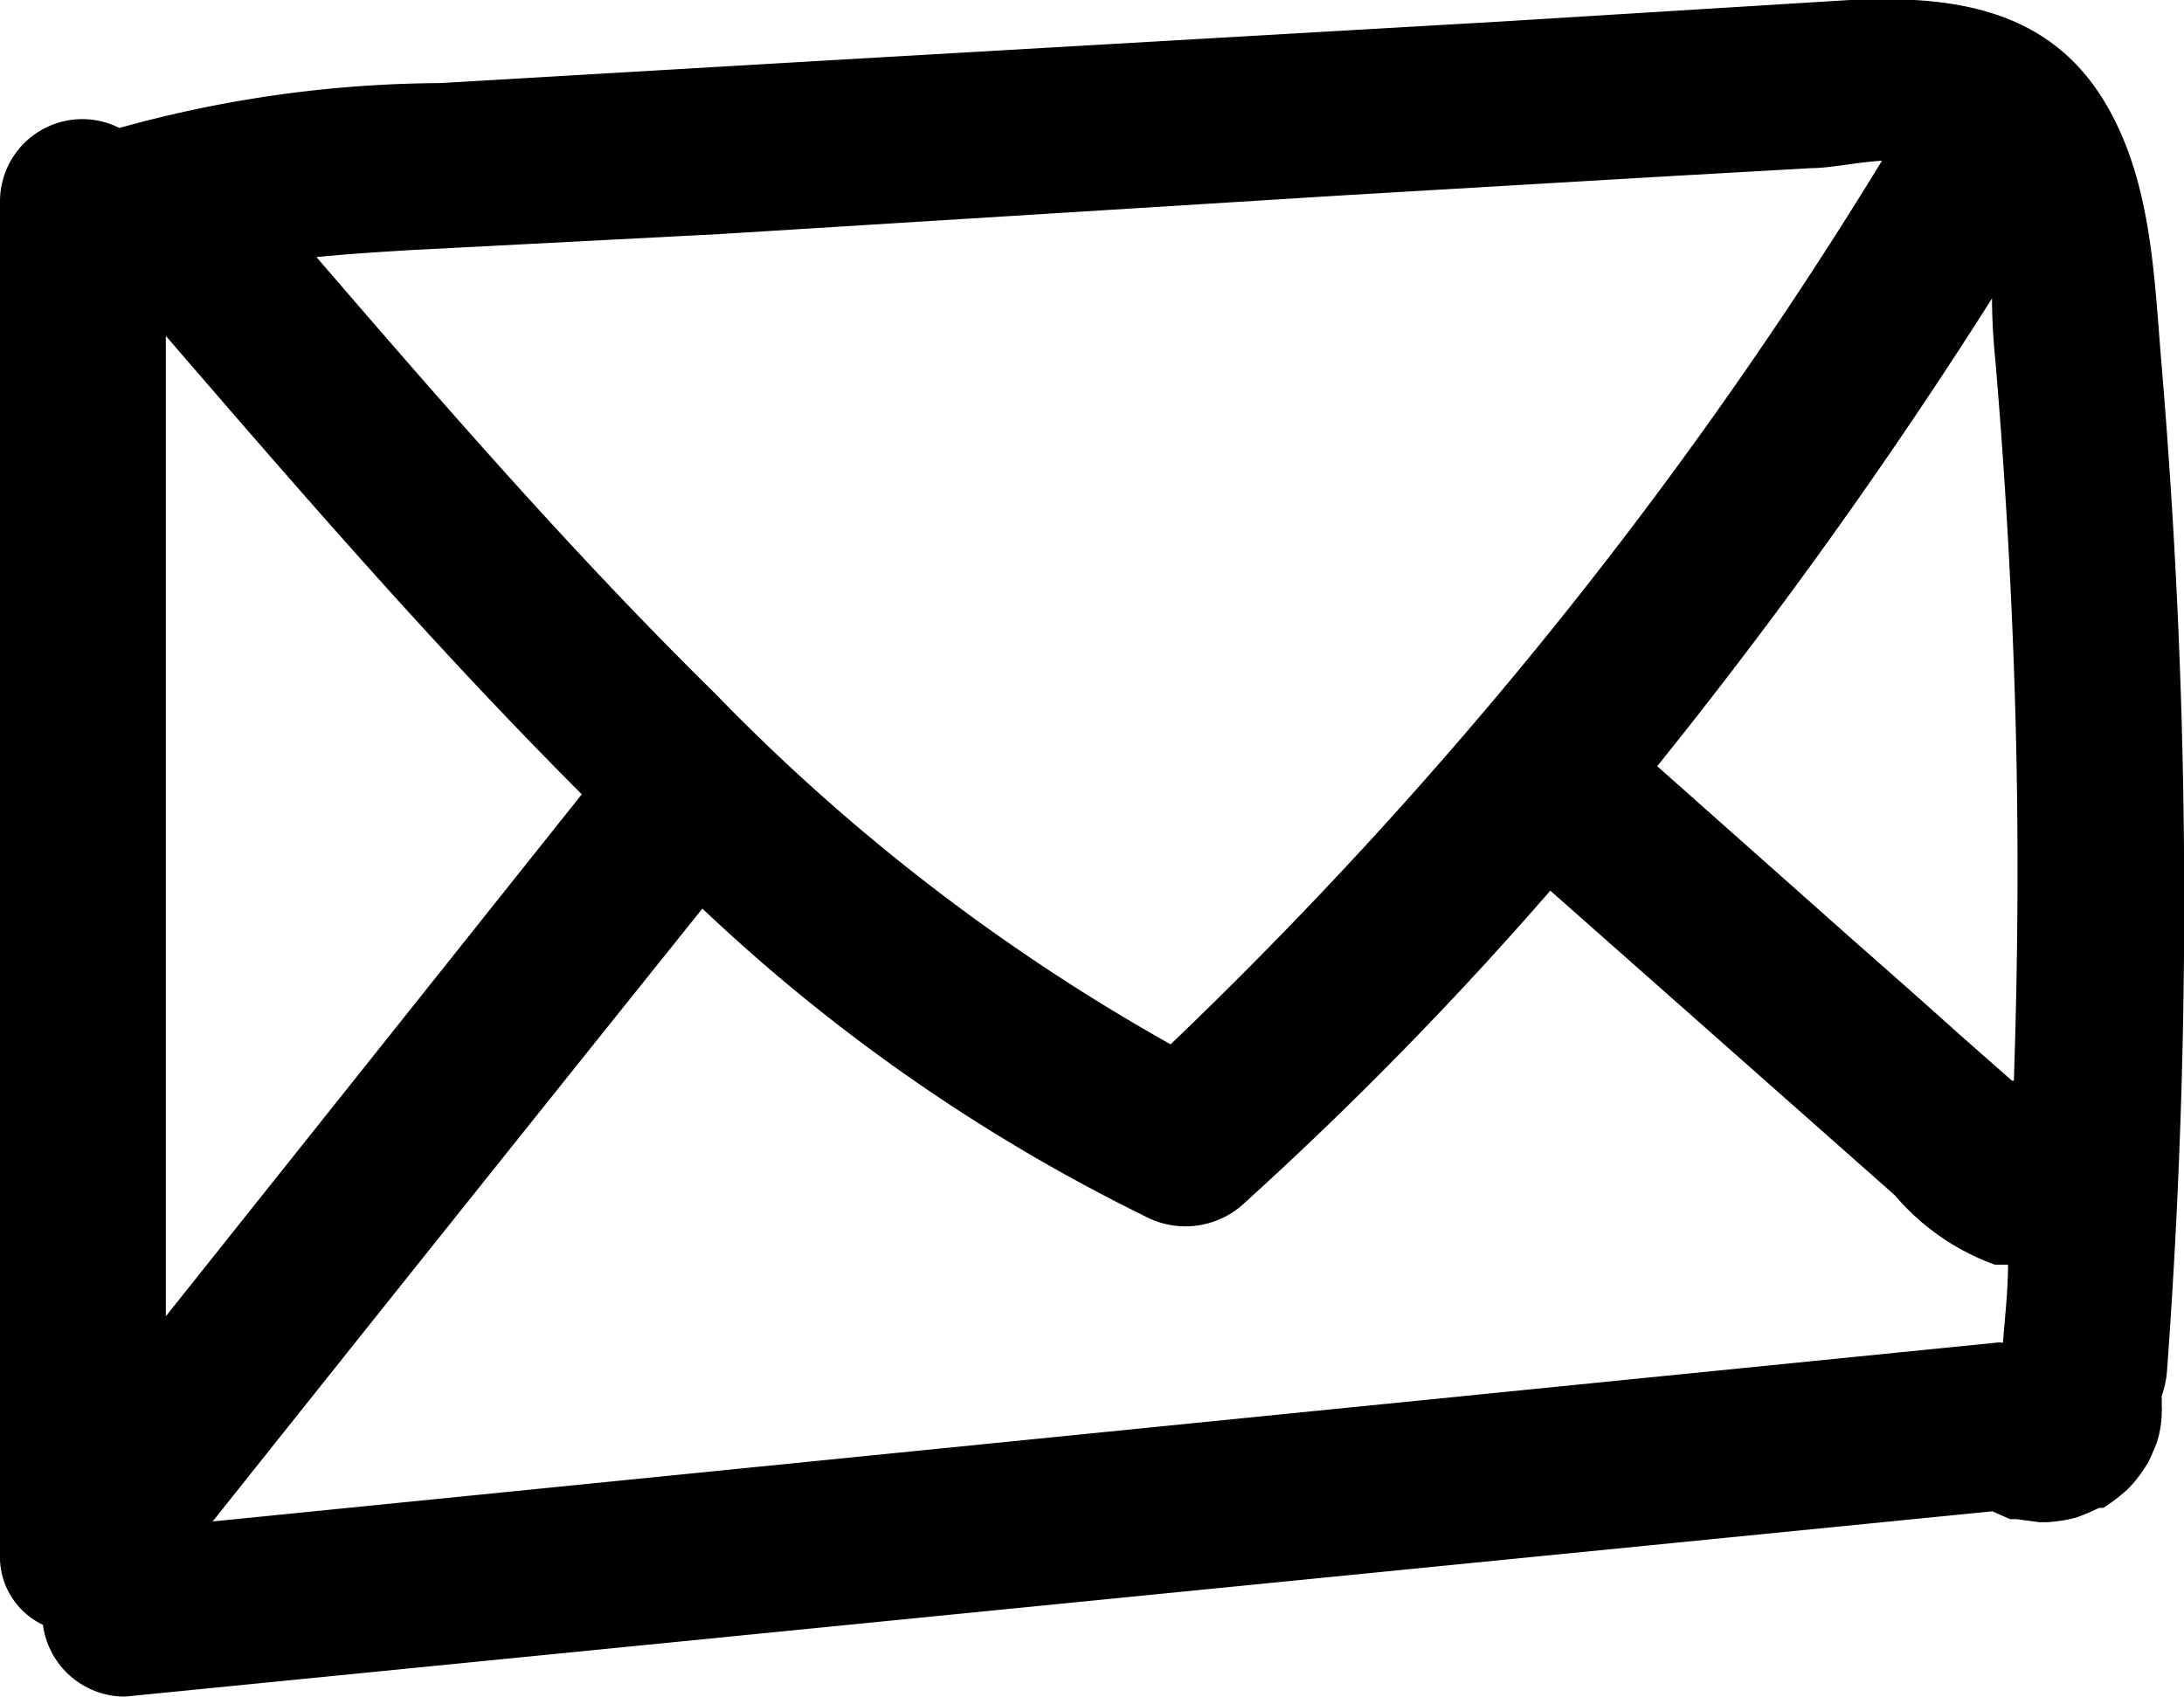 <svg xmlns="http://www.w3.org/2000/svg" viewBox="0 0 55.97 43.5"><g id="レイヤー_2" data-name="レイヤー 2"><g id="レイヤー_1-2" data-name="レイヤー 1"><path d="M55.89,17.82q-.14-4.27-.5-8.53C55.2,7,55.13,4.56,53.91,2.57,52.46.2,50-.12,47.41,0L38.5.55l-17.32,1-9.9.58A31.13,31.13,0,0,0,3.06,3.28,2.11,2.11,0,0,0,0,5.14V39.83a1.93,1.93,0,0,0,1.1,1.82,2.12,2.12,0,0,0,2.1,1.84l47.86-4.75.45.2h.05l.11,0,.6.08h.17a3.81,3.81,0,0,0,.77-.12,6.14,6.14,0,0,0,.59-.25l.11,0a5.3,5.3,0,0,0,.6-.46,3.2,3.2,0,0,0,.47-.59l.06-.09,0,0c.09-.18.17-.37.24-.55a2.69,2.69,0,0,0,.12-.78.56.56,0,0,0,0-.13c0-.09,0-.18,0-.27a2.59,2.59,0,0,0,.13-.58A164.16,164.16,0,0,0,55.89,17.82ZM4.25,8.61c3.45,4,6.91,8,10.66,11.75L4.25,33.74ZM18,23.29a45.87,45.87,0,0,0,11.33,7.88,2.21,2.21,0,0,0,2.57-.34,93.63,93.63,0,0,0,7.83-8l7,6.19,1.83,1.62a6.07,6.07,0,0,0,2.57,1.78c.11,0,.22,0,.33,0,0,.68-.08,1.35-.13,2a.66.66,0,0,0-.2,0L5.45,39Q11.7,31.15,18,23.29ZM51.05,7.65c0,.64.05,1.23.09,1.64q.33,3.89.47,7.79c.13,3.54.12,7.08,0,10.62h-.05l0,0-1.34-1.18c-.91-.82-1.83-1.63-2.75-2.44l-5-4.44A131,131,0,0,0,51.05,7.65ZM18.45,6,34.54,5l8.17-.48,3.71-.21c.48,0,1.15-.15,1.81-.19A112.57,112.57,0,0,1,30,26.77a50.92,50.92,0,0,1-11.68-9c-3.6-3.54-6.91-7.35-10.21-11.18.8-.08,1.61-.13,2.42-.18Z"/></g></g></svg>